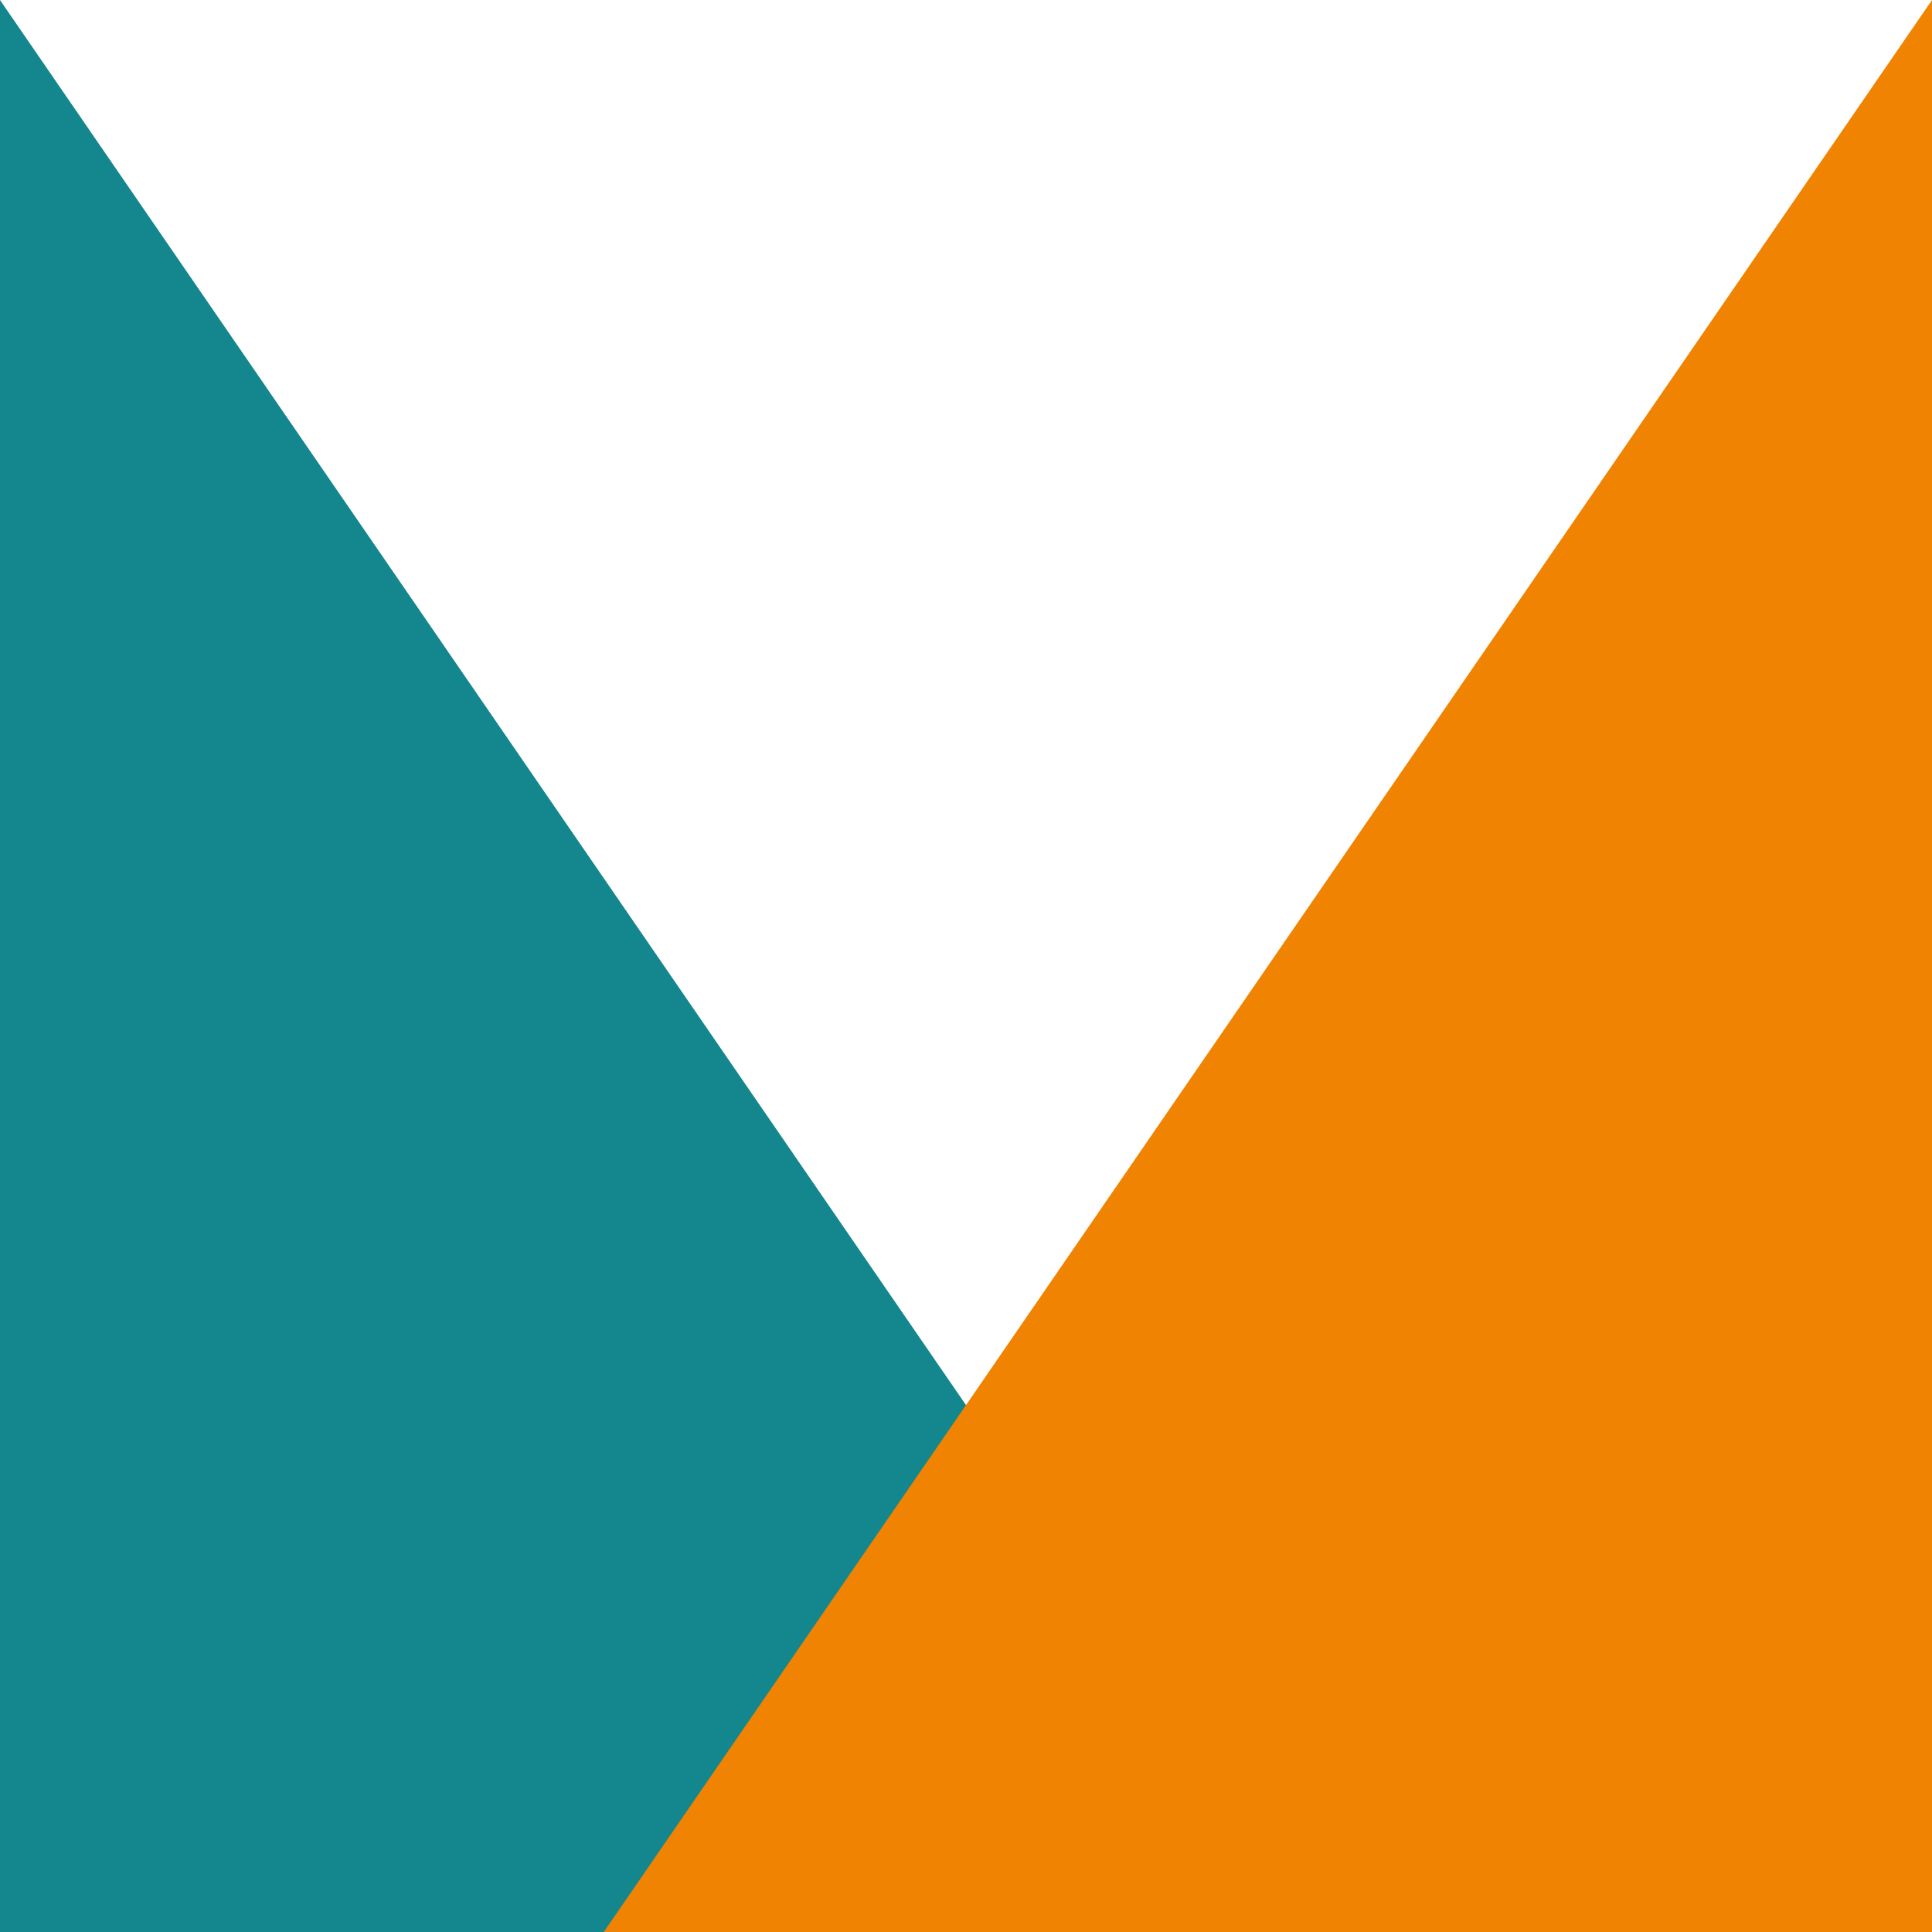 <?xml version="1.0" encoding="UTF-8"?> <svg xmlns="http://www.w3.org/2000/svg" width="32" height="32" viewBox="0 0 32 32" fill="none"><g clip-path="url(#clip0_173_839)"><path fill-rule="evenodd" clip-rule="evenodd" d="M0 32V0L22 32H0Z" fill="#13868E"></path><path fill-rule="evenodd" clip-rule="evenodd" d="M32 32V0L10 32H32Z" fill="#F08301"></path></g><defs><clipPath id="clip0_173_839"><rect width="32" height="32" fill="white"></rect></clipPath></defs></svg> 